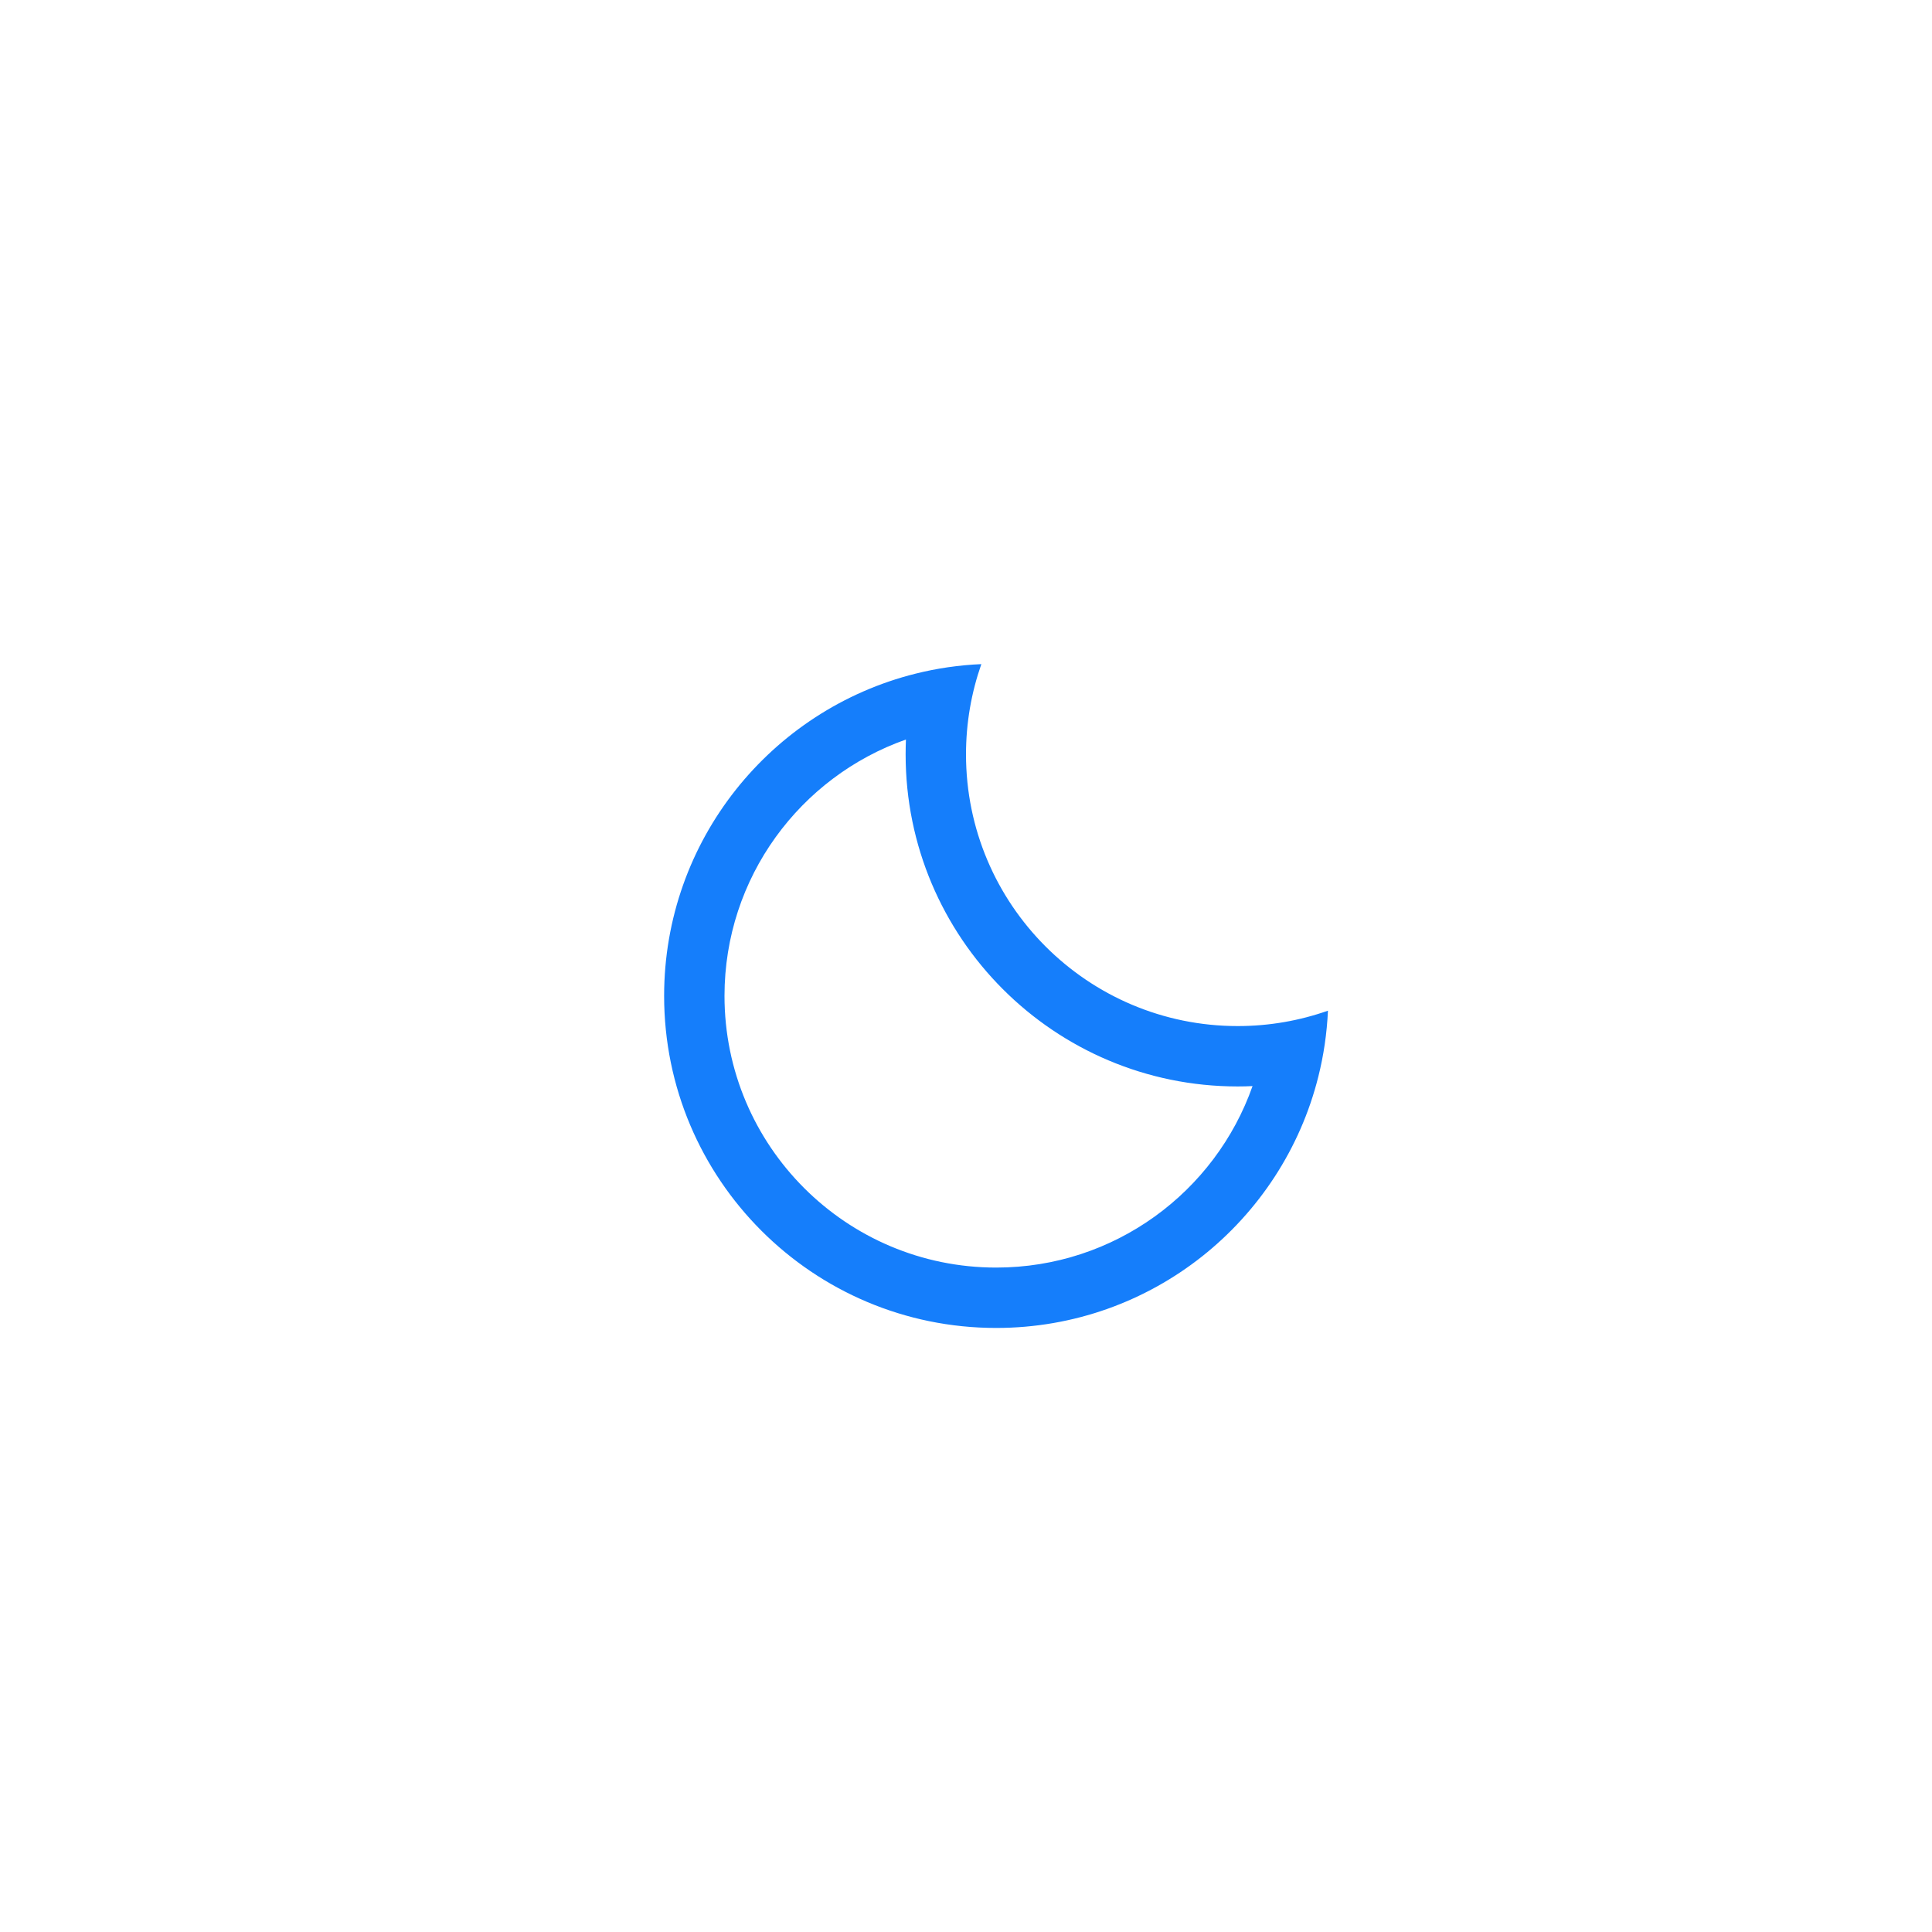 <?xml version="1.0" ?><svg height="32px" version="1.1" viewBox="0 0 32 32" width="32px" xmlns="http://www.w3.org/2000/svg" xmlns:sketch="http://www.bohemiancoding.com/sketch/ns" xmlns:xlink="http://www.w3.org/1999/xlink"><title/><desc/><defs/><g fill="none" fill-rule="evenodd" id="Page-1" stroke="none" stroke-width="1"><g fill="#157EFB" id="icon-28-moon"><path d="M21.836,17.831 C21.239,20.223 19.077,21.995 16.5,21.995 C13.462,21.995 11,19.532 11,16.495 C11,13.918 12.772,11.755 15.164,11.158 C15.515,11.07 15.88,11.016 16.254,11 C16.09,11.468 16,11.971 16,12.495 C16,14.98 18.015,16.995 20.5,16.995 C21.024,16.995 21.527,16.905 21.995,16.74 C21.978,17.115 21.924,17.48 21.836,17.831 L21.836,17.831 Z M12,16.495 C12,14.533 13.255,12.865 15.005,12.249 C15.002,12.33 15,12.412 15,12.495 C15,15.532 17.462,17.995 20.5,17.995 C20.582,17.995 20.664,17.993 20.746,17.989 C20.13,19.74 18.461,20.995 16.5,20.995 C14.015,20.995 12,18.98 12,16.495 L12,16.495 Z" id="moon"/></g></g></svg>